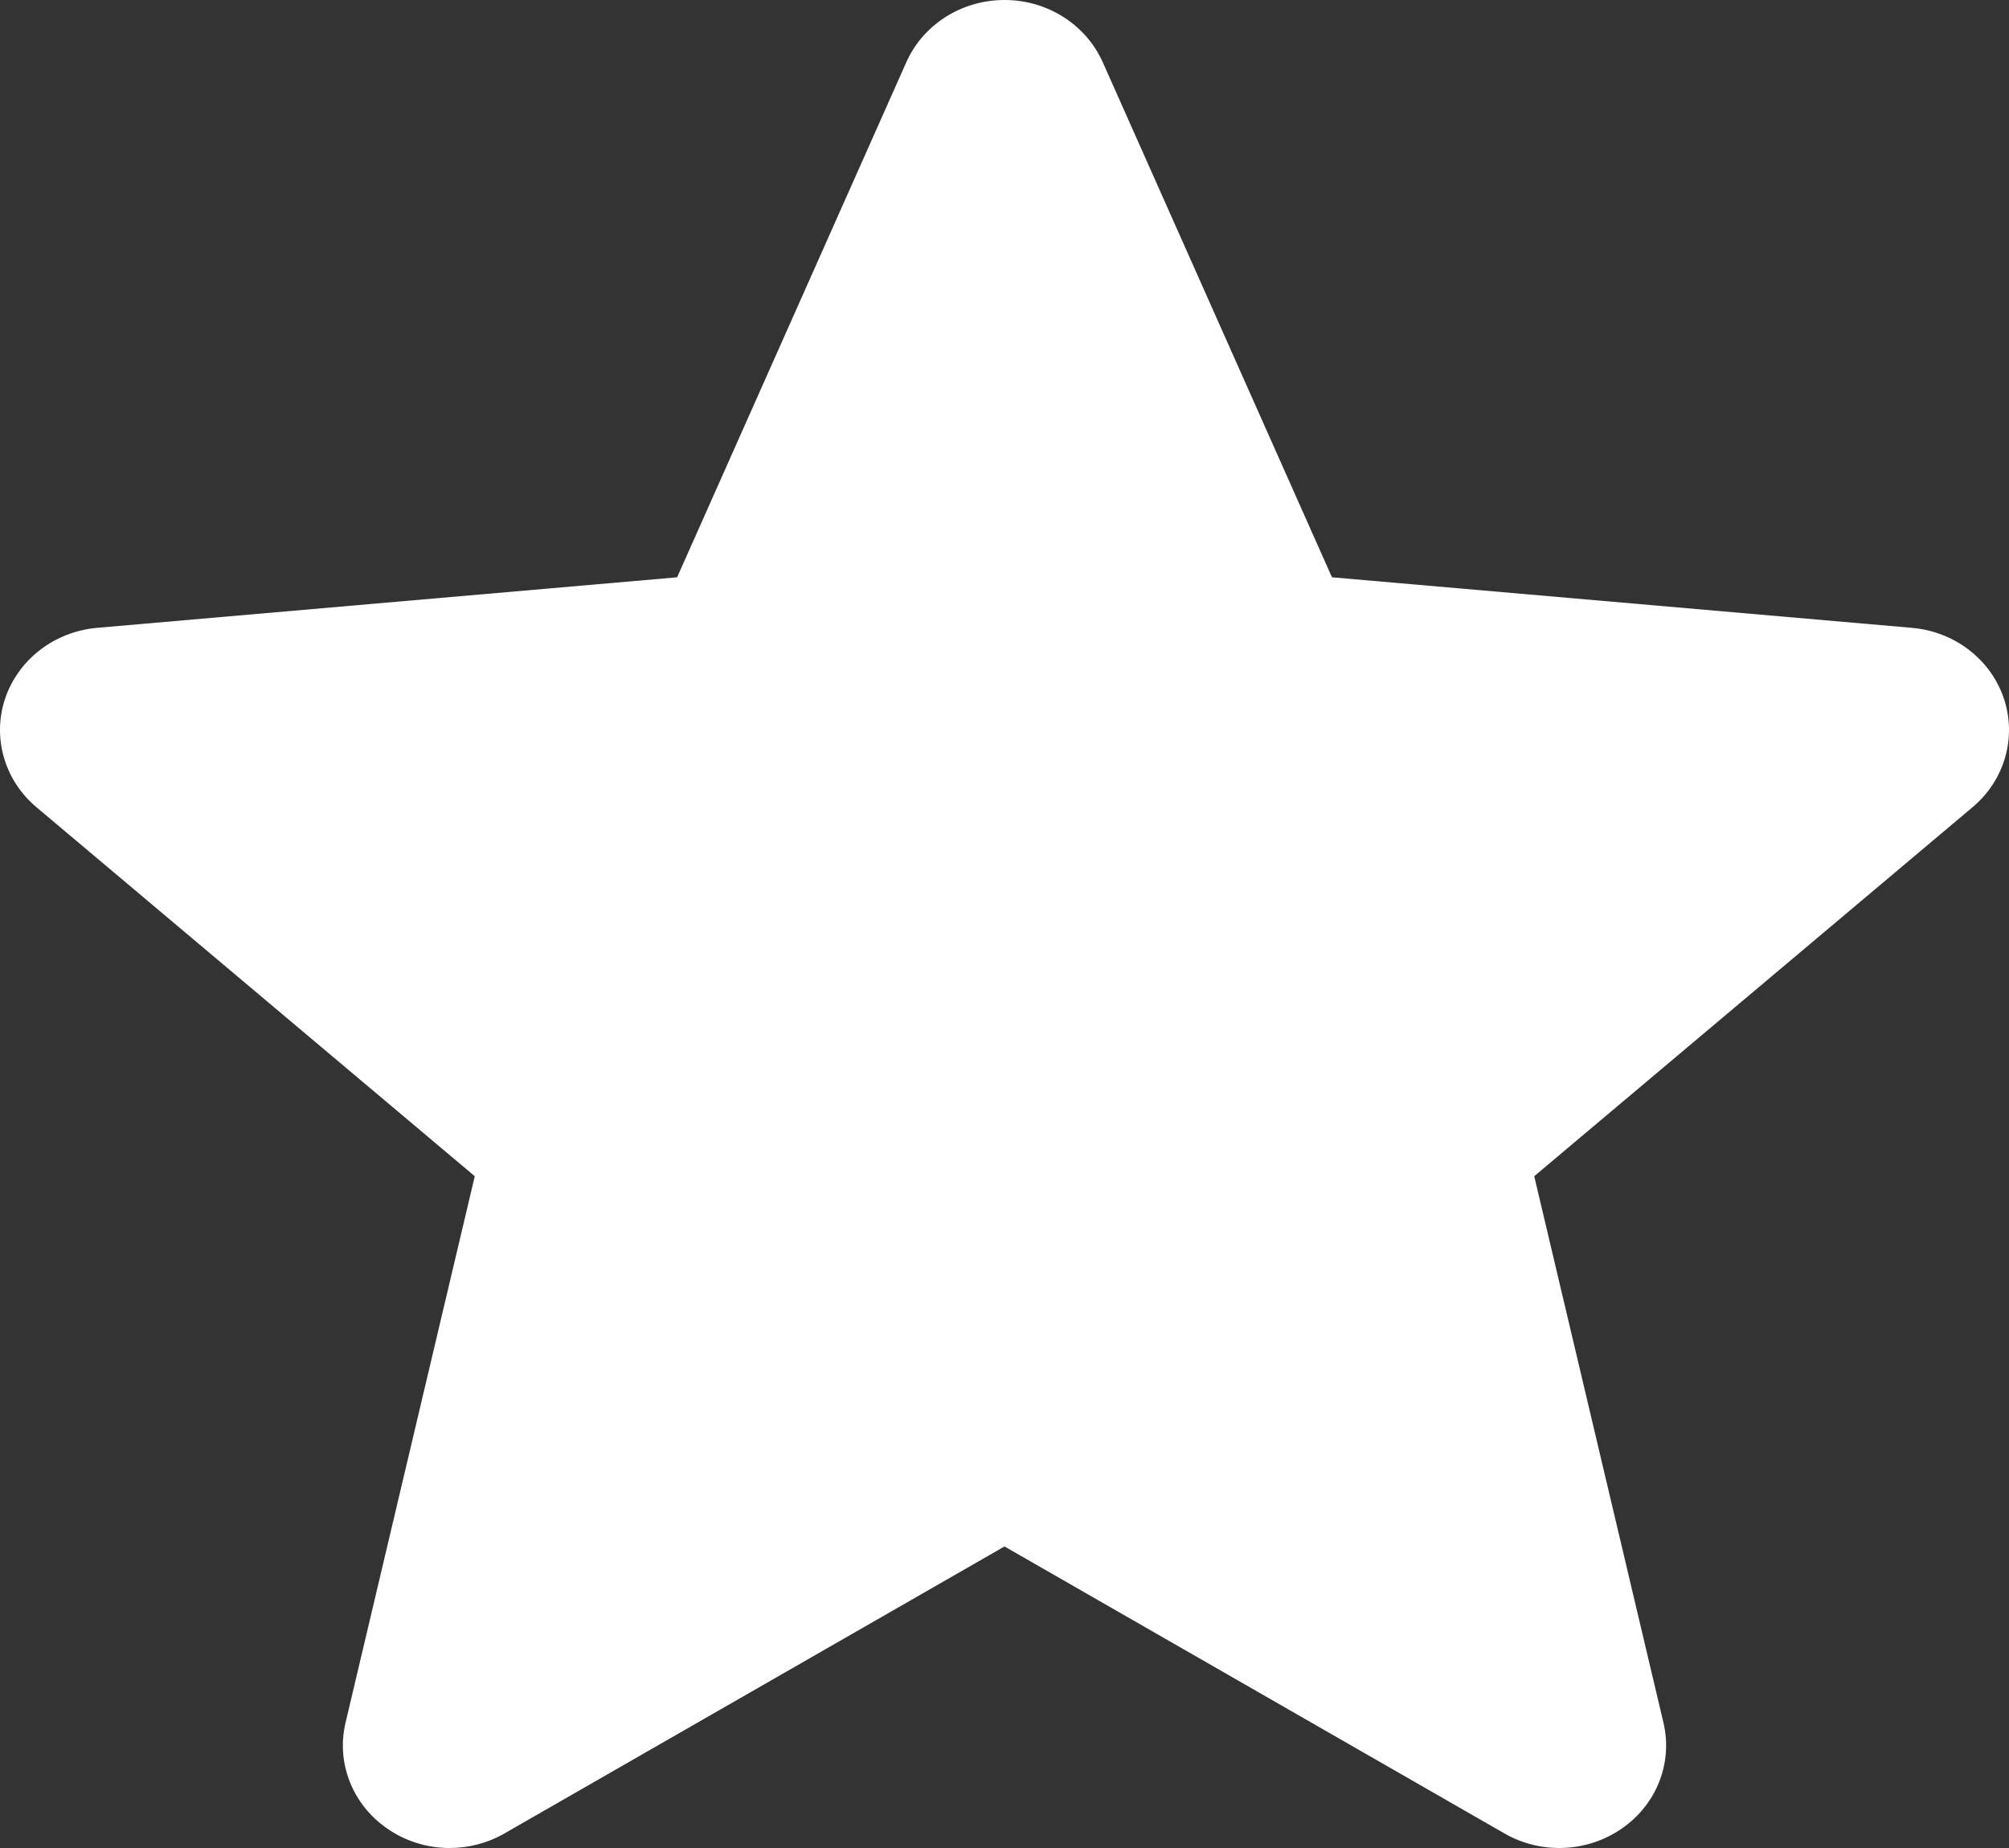 <svg width="25" height="23" viewBox="0 0 25 23" fill="none" xmlns="http://www.w3.org/2000/svg">
<rect x="0" y="0" width="25" height="23" fill="#333333" stroke="none"/>
<path d="M24.935 8.69C24.77 8.204 24.321 7.86 23.792 7.814L16.575 7.185L13.723 0.775C13.512 0.304 13.033 0 12.5 0C11.967 0 11.487 0.304 11.278 0.775L8.426 7.185L1.208 7.814C0.679 7.861 0.231 8.205 0.065 8.69C-0.099 9.176 0.053 9.709 0.453 10.046L5.908 14.639L4.3 21.44C4.182 21.94 4.384 22.457 4.817 22.757C5.049 22.919 5.322 23 5.596 23C5.831 23 6.067 22.94 6.277 22.819L12.5 19.247L18.722 22.819C19.178 23.081 19.752 23.057 20.183 22.757C20.616 22.457 20.818 21.94 20.7 21.44L19.092 14.639L24.547 10.046C24.947 9.709 25.099 9.177 24.935 8.69Z" fill="white"/>
</svg>

